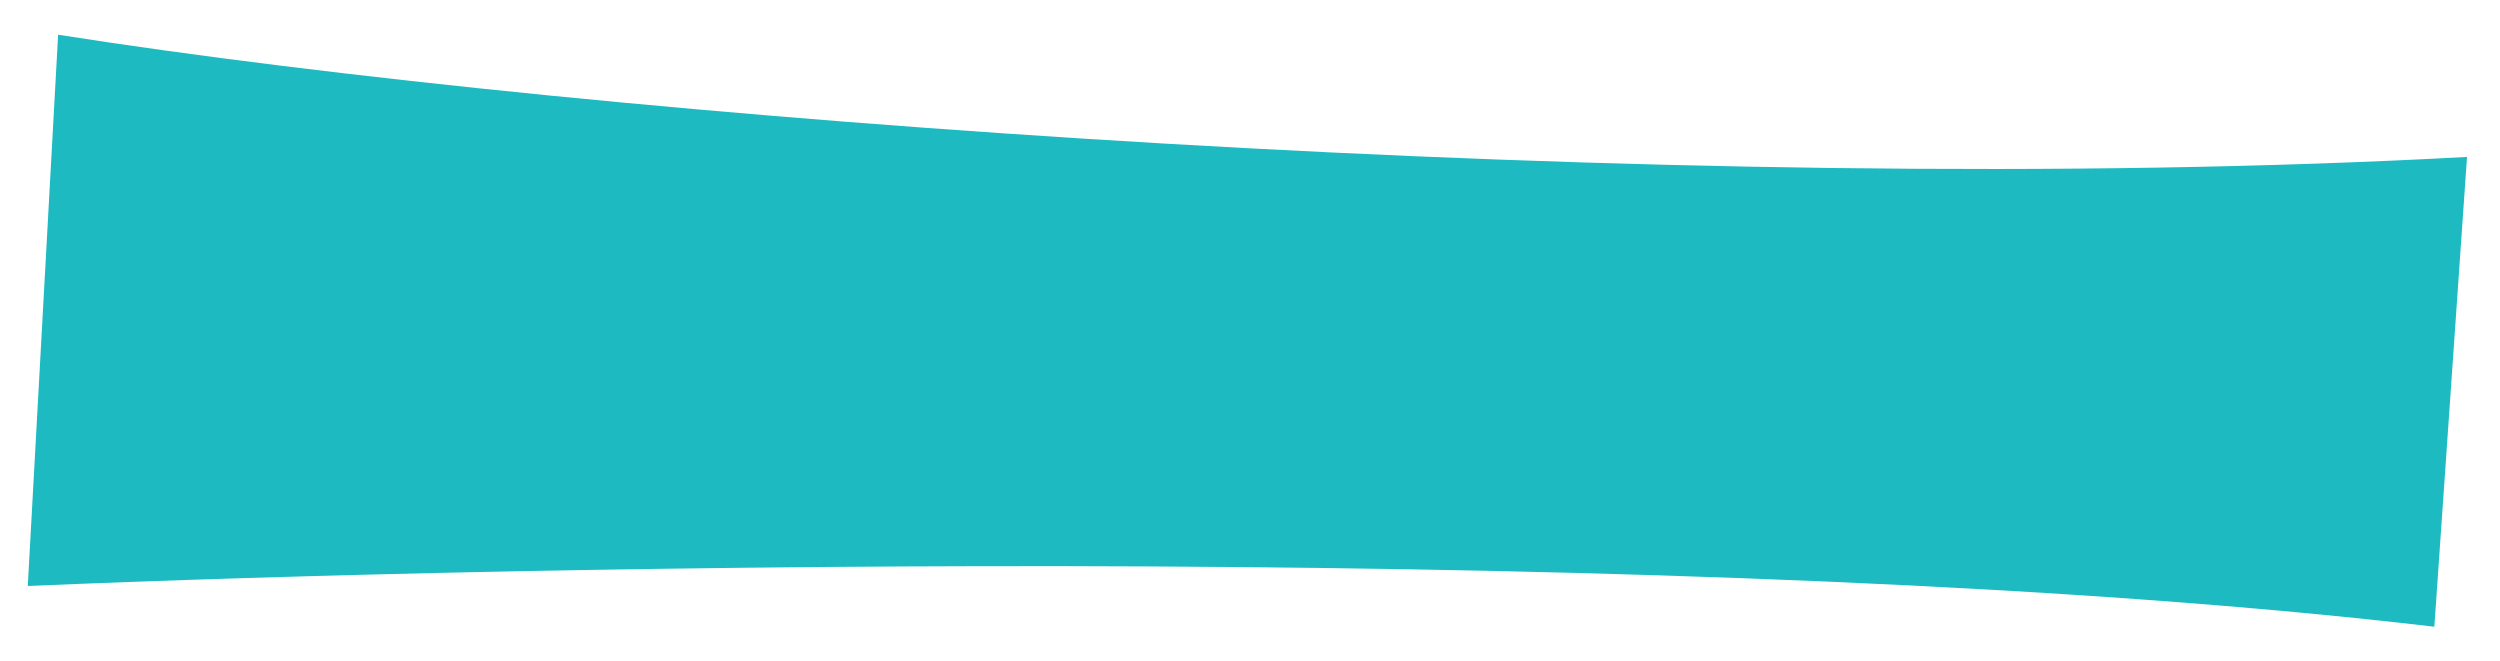 <svg width="1440" height="381" viewBox="0 0 1440 381" fill="none" xmlns="http://www.w3.org/2000/svg">
<g filter="url(#filter0_d_204_1741)">
<path d="M16 333.537L33.478 16C341.368 64.491 965.215 111.417 1421 86.39L1402.18 357C989.147 308.196 305.963 321.023 16 333.537Z" fill="#1DBAC1"/>
</g>
<defs>
<filter id="filter0_d_204_1741" x="-4" y="0" width="1445" height="381" filterUnits="userSpaceOnUse" color-interpolation-filters="sRGB">
<feFlood flood-opacity="0" result="BackgroundImageFix"/>
<feColorMatrix in="SourceAlpha" type="matrix" values="0 0 0 0 0 0 0 0 0 0 0 0 0 0 0 0 0 0 127 0" result="hardAlpha"/>
<feOffset dy="4"/>
<feGaussianBlur stdDeviation="10"/>
<feComposite in2="hardAlpha" operator="out"/>
<feColorMatrix type="matrix" values="0 0 0 0 0 0 0 0 0 0 0 0 0 0 0 0 0 0 0.08 0"/>
<feBlend mode="normal" in2="BackgroundImageFix" result="effect1_dropShadow_204_1741"/>
<feBlend mode="normal" in="SourceGraphic" in2="effect1_dropShadow_204_1741" result="shape"/>
</filter>
</defs>
</svg>
